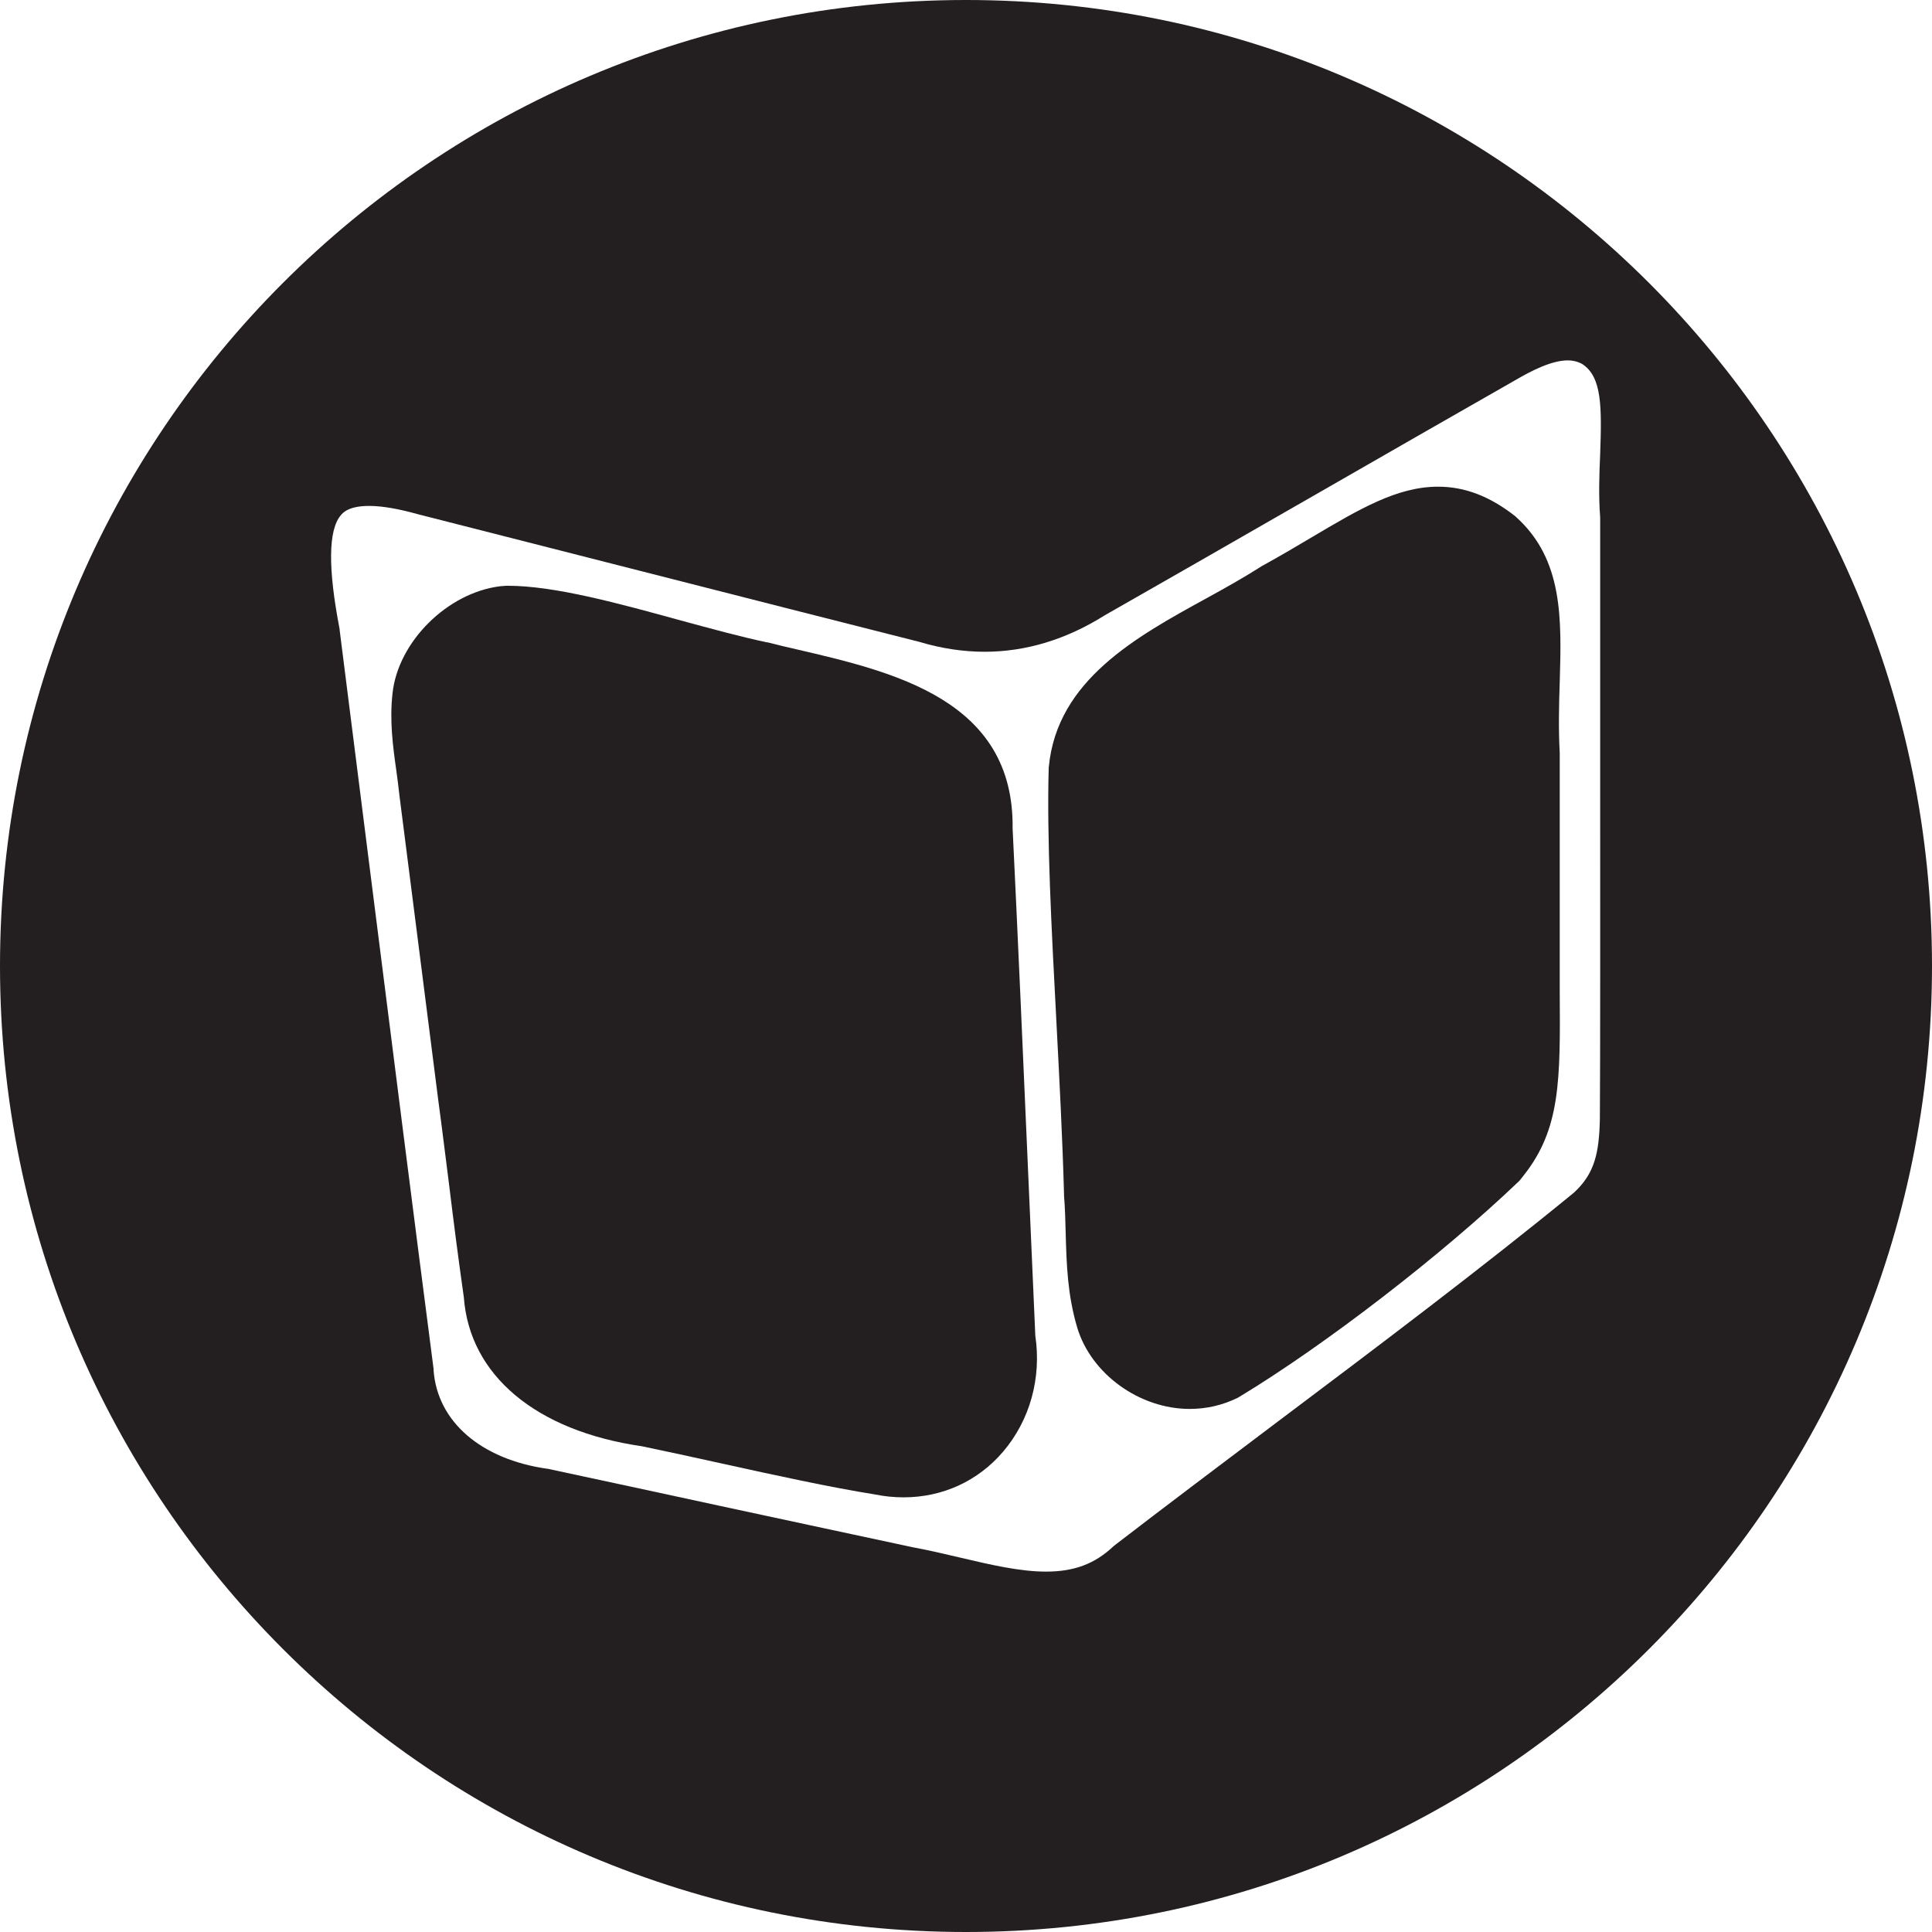 <svg viewBox="0 0 128.5 128.5" xmlns="http://www.w3.org/2000/svg" data-sanitized-data-name="Layer 2" data-name="Layer 2" id="Layer_2">
  <defs>
    <style>
      .cls-1 {
        fill: #231f20;
      }
    </style>
  </defs>
  <g data-sanitized-data-name="Layer 4" data-name="Layer 4" id="Layer_4">
    <path d="M68.86,88.84c.42,2.82-.36,5.62-2.14,7.71-1.67,1.96-4.03,3.04-6.62,3.04-.62,0-1.26-.06-1.89-.19-3.01-.48-6.66-1.28-10.2-2.06-1.9-.42-3.69-.81-5.33-1.15-7.03-1.02-11.45-4.72-11.83-9.91-.37-2.6-.66-4.86-.98-7.48-.22-1.71-.44-3.55-.73-5.7-.44-3.43-.92-7.26-1.4-11-.41-3.21-.81-6.35-1.17-9.17-.06-.58-.14-1.14-.21-1.68-.23-1.63-.46-3.33-.25-5.16.38-3.42,3.65-6.67,7.17-7.1l.39-.03h.1c3.14,0,7.4,1.18,11.52,2.31,2.06.56,4.01,1.09,5.7,1.45h.05c.64.17,1.3.32,1.95.47,6.45,1.5,14.47,3.36,14.36,11.91.31,6.32.74,16.08,1.08,23.94.17,3.88.32,7.35.43,9.8Z" class="cls-1"></path>
    <path d="M103.74,45.36c-.05,1.51-.09,3.08,0,4.72v15.87c.04,5.88.06,9.13-2.4,12.23l-.26.33-.08.08c-5.08,4.86-12.88,10.88-18.56,14.31l-.14.08c-.99.48-2.05.73-3.17.73-3.34,0-6.55-2.32-7.48-5.4-.65-2.19-.71-4.17-.77-6.27-.02-.81-.04-1.65-.11-2.51v-.09c-.1-3.71-.31-7.68-.51-11.53-.33-6.25-.64-12.15-.51-16.8v-.06s.01-.06.01-.06c.55-5.75,5.82-8.64,10.47-11.19,1.31-.72,2.54-1.41,3.65-2.12l.06-.04.06-.03c1.16-.64,2.21-1.26,3.22-1.86,3.19-1.89,5.7-3.38,8.43-3.38,1.78,0,3.44.64,5.11,1.95l.05.04.04.04c3.13,2.83,3.01,6.78,2.89,10.96Z" class="cls-1"></path>
    <path d="M109.68,18.82C98.05,7.19,81.99,0,64.25,0,28.76,0,0,28.77,0,64.25c0,17.74,7.19,33.8,18.82,45.43,11.62,11.63,27.68,18.82,45.43,18.82s33.8-7.19,45.43-18.82,18.82-27.69,18.82-45.43-7.19-33.8-18.82-45.43ZM106.43,34.42v16.35c0,9.54.01,19.41-.02,23.66-.05,2.22-.33,3.61-1.72,4.89-6.08,4.98-13.06,10.24-19.82,15.32-3.58,2.7-7.29,5.49-10.72,8.13l-.06.05-.07.06c-1.22,1.14-2.59,1.65-4.44,1.65-1.74,0-3.67-.45-5.71-.93-1.02-.24-2.08-.49-3.16-.69-3.81-.81-8.05-1.73-12.26-2.63-4.18-.9-8.31-1.8-11.93-2.57l-.06-.02h-.06c-4.41-.63-7.3-3.13-7.56-6.53v-.1c-1.31-10.09-2.81-21.95-4.26-33.42-.69-5.42-1.99-15.74-1.99-15.74v-.05c-.78-4.03-.76-6.58.07-7.57.13-.16.51-.63,1.89-.63.87,0,1.95.19,3.24.55,3.17.81,8.09,2.06,13.3,3.39,7.68,1.96,15.97,4.07,20.05,5.1,1.46.44,2.93.66,4.35.66,2.73,0,5.42-.81,7.98-2.42,3.01-1.71,8.38-4.79,13.76-7.88,5.26-3.02,10.54-6.05,13.6-7.79.96-.56,2.34-1.29,3.45-1.29.33,0,.62.07.88.2l.09.05c1.3.86,1.29,2.84,1.18,5.98-.06,1.36-.11,2.76,0,4.22Z" class="cls-1"></path>
  </g>
</svg>
